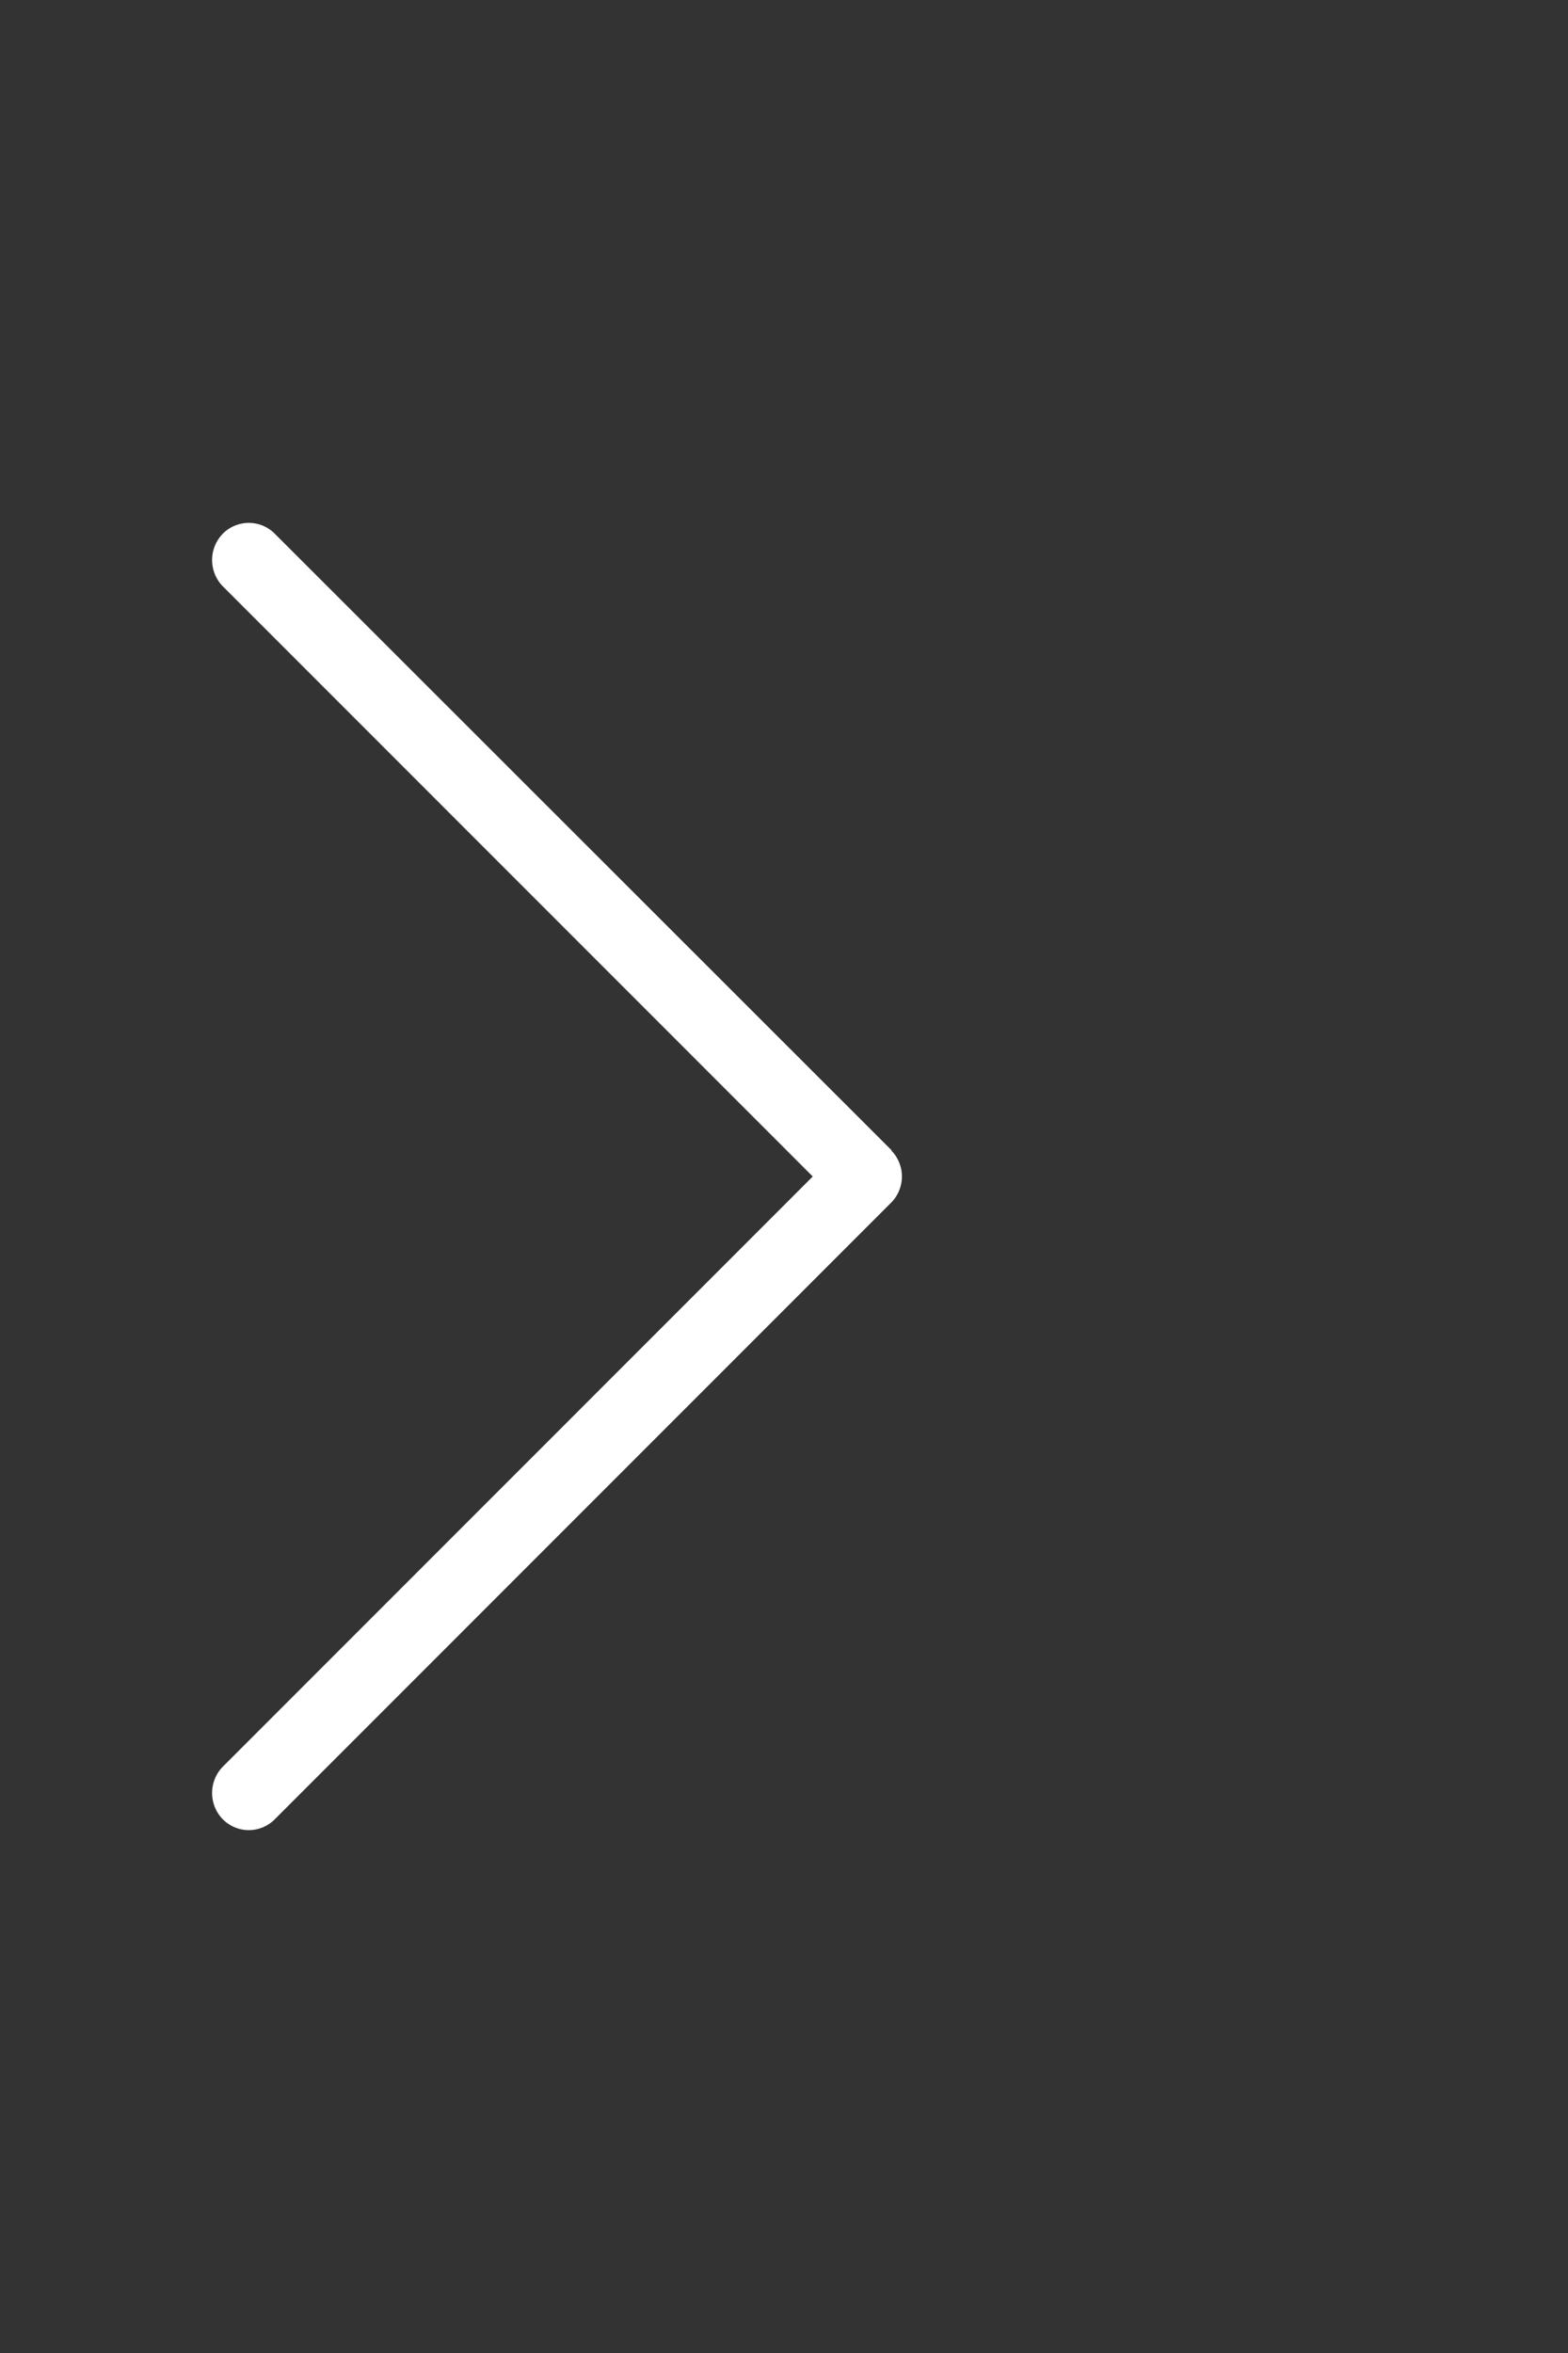 <svg id="_1" data-name="1" xmlns="http://www.w3.org/2000/svg" viewBox="0 0 30 45"><rect x="0" y="0" width="30" height="45" fill="#333333" stroke="none"/><defs><style>.cls-1{fill:#fff;}</style></defs><title>tmp-icon_menu</title><path class="cls-1" d="M17.06,22,5.26,10.21a.7.7,0,0,0-1,0,.72.72,0,0,0,0,1L15.55,22.5,4.26,33.79a.72.72,0,0,0,0,1,.7.7,0,0,0,1,0L17.05,23a.71.71,0,0,0,0-1Zm0,0"/></svg>